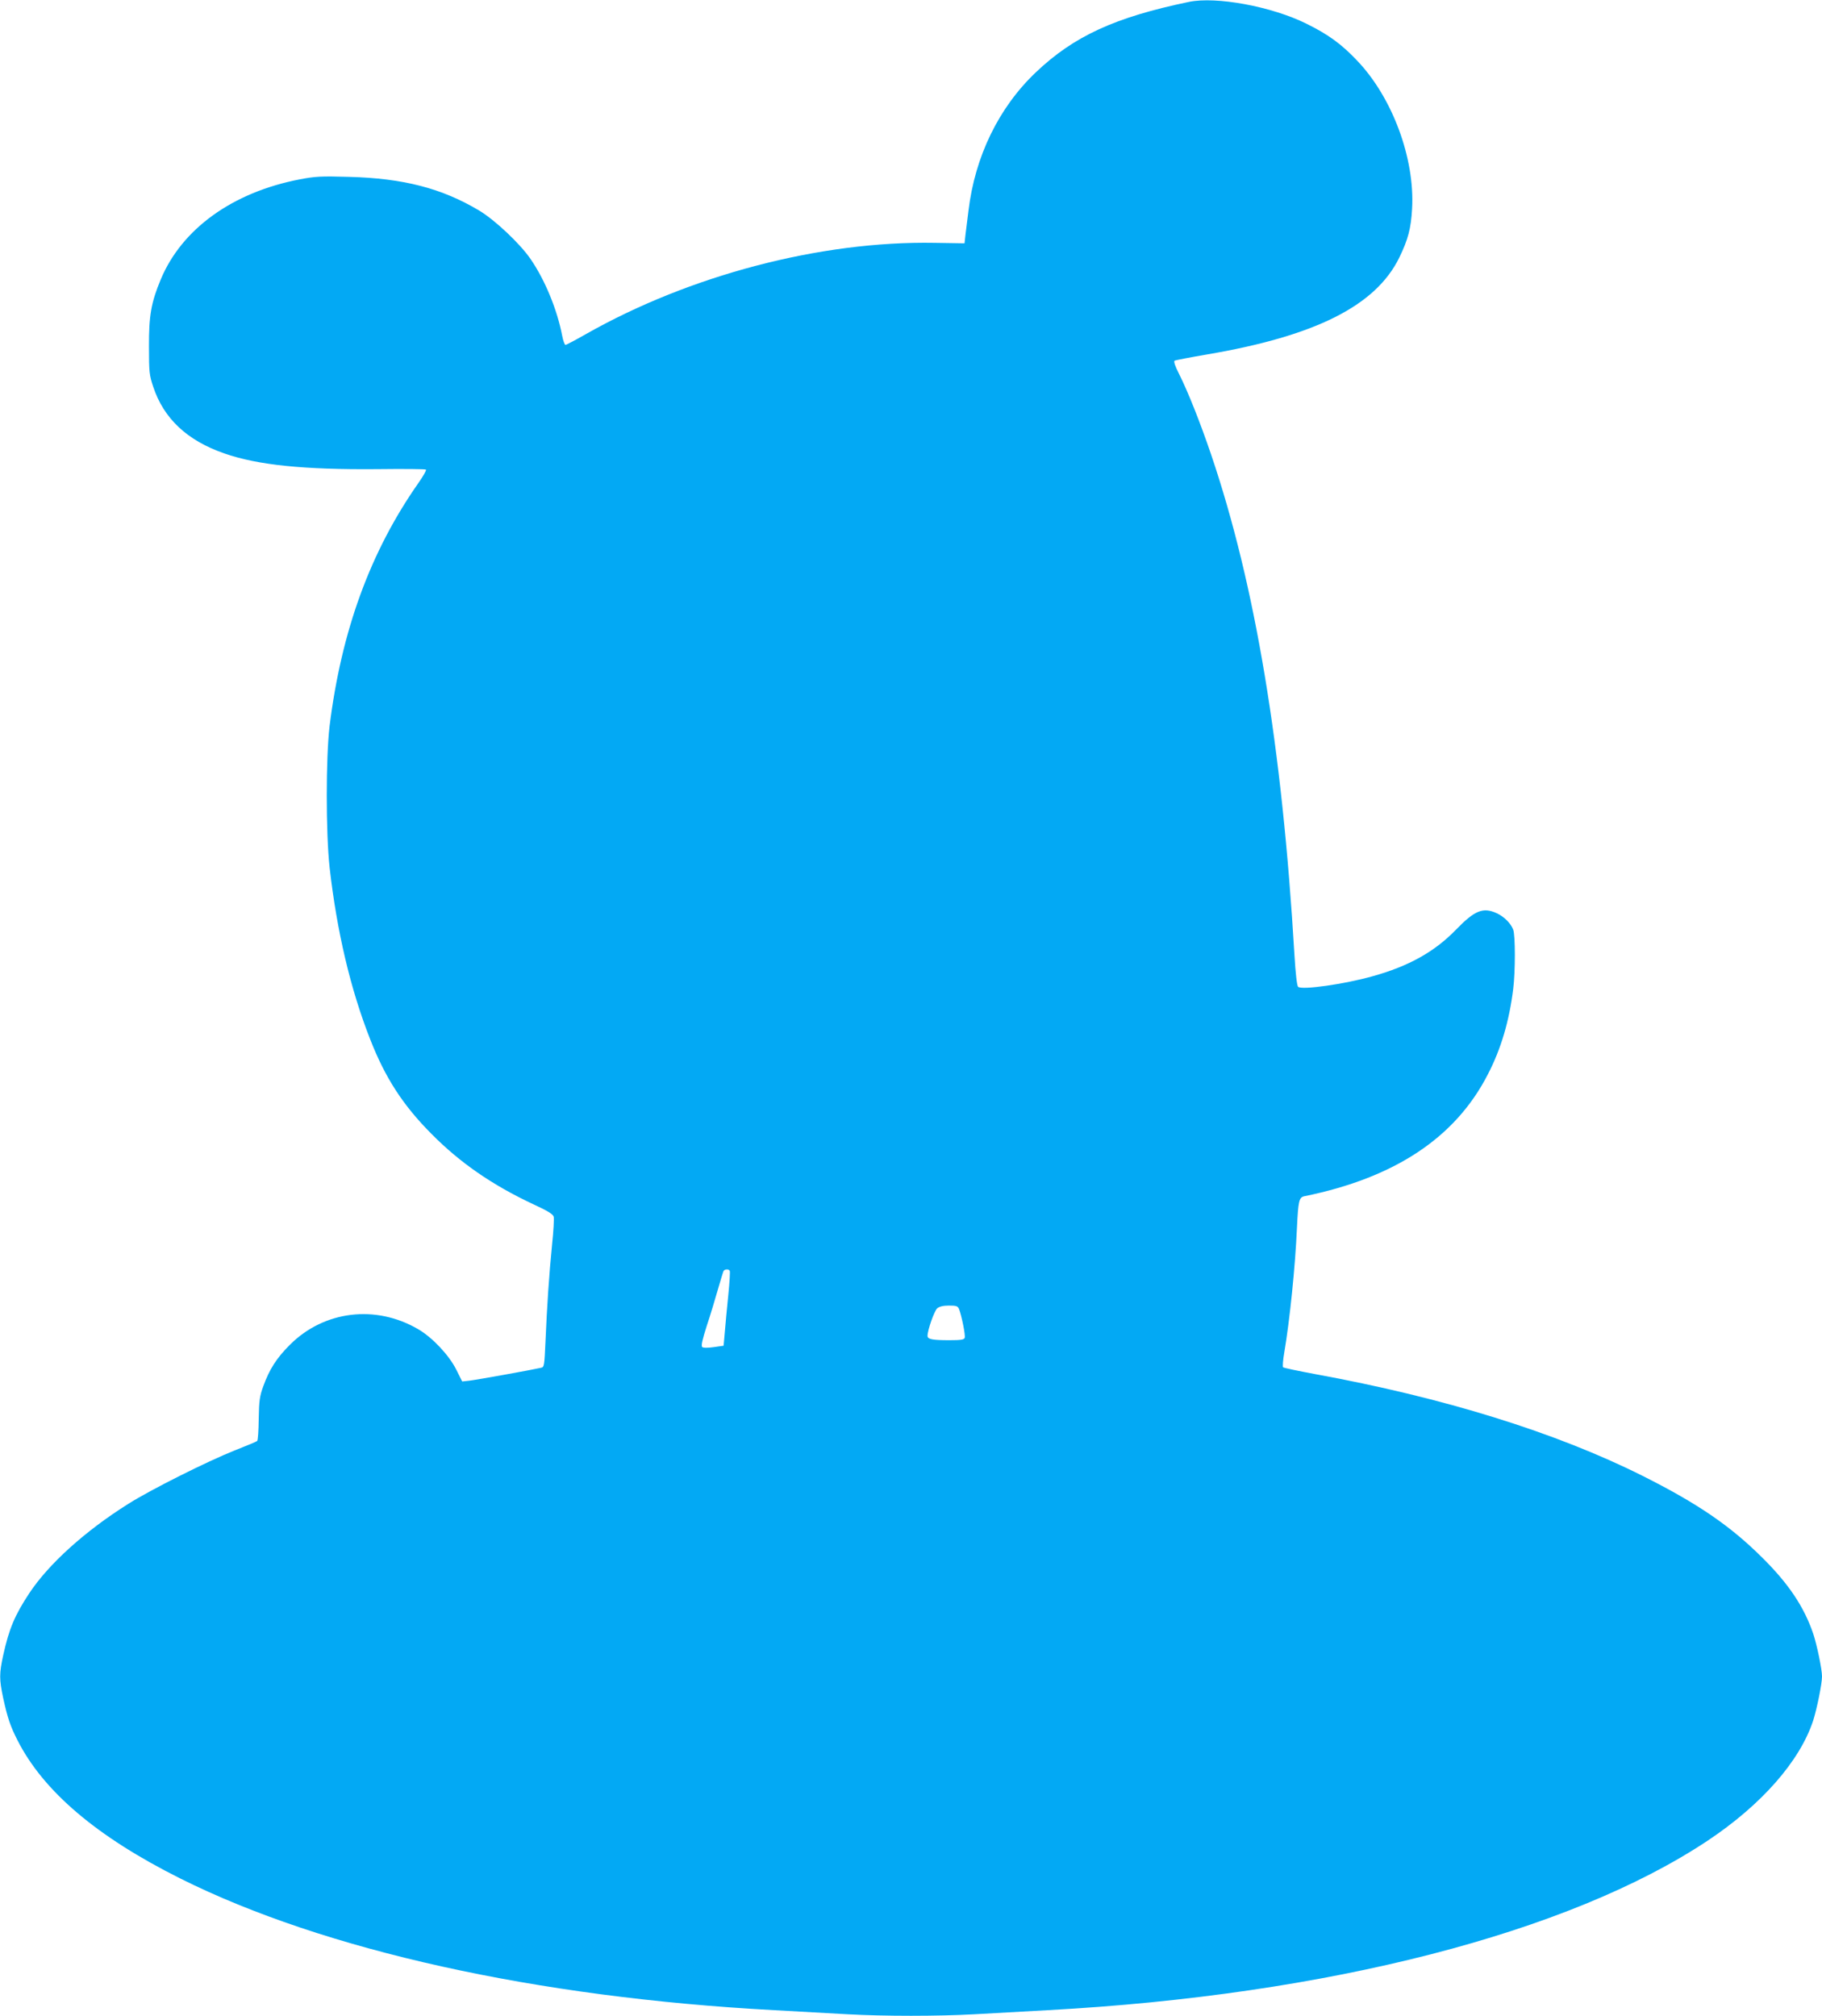 <?xml version="1.0" standalone="no"?>
<!DOCTYPE svg PUBLIC "-//W3C//DTD SVG 20010904//EN"
 "http://www.w3.org/TR/2001/REC-SVG-20010904/DTD/svg10.dtd">
<svg version="1.0" xmlns="http://www.w3.org/2000/svg"
 width="1157pt" height="1280pt" viewBox="0 0 1157 1280"
 preserveAspectRatio="xMidYMid meet">
<g transform="translate(0,1280) scale(0.1,-0.1)"
fill="#03a9f4" stroke="none">
<path d="M7550 12788 c-471 -98 -731 -218 -972 -447 -236 -224 -387 -535 -428
-879 -7 -54 -15 -122 -19 -152 l-6 -55 -190 3 c-724 13 -1557 -206 -2217 -581
-65 -37 -122 -67 -127 -67 -5 0 -15 26 -21 58 -32 167 -110 356 -202 489 -67
97 -225 246 -325 306 -236 141 -481 205 -828 214 -177 5 -213 3 -312 -16 -426
-82 -748 -314 -882 -635 -61 -146 -76 -231 -75 -426 0 -163 2 -181 27 -256 67
-202 215 -341 451 -423 211 -74 506 -104 968 -100 169 2 310 1 313 -3 4 -4
-18 -42 -48 -85 -305 -435 -489 -938 -564 -1543 -24 -199 -24 -680 0 -898 46
-405 132 -772 258 -1092 96 -246 209 -419 389 -600 182 -184 387 -325 645
-446 94 -43 127 -64 131 -80 3 -12 -1 -91 -10 -175 -19 -188 -33 -400 -42
-617 -7 -154 -8 -163 -28 -167 -56 -13 -416 -78 -456 -82 l-45 -5 -39 78 c-46
90 -150 201 -239 253 -270 159 -600 119 -817 -99 -85 -85 -129 -155 -168 -262
-23 -63 -27 -91 -29 -207 -1 -74 -5 -137 -10 -141 -4 -4 -69 -31 -143 -60
-173 -69 -533 -249 -675 -339 -274 -172 -505 -381 -628 -566 -94 -142 -130
-229 -167 -397 -25 -115 -25 -151 0 -269 27 -124 45 -179 91 -269 165 -325
504 -613 1034 -878 913 -456 2259 -755 3770 -836 154 -9 363 -20 465 -26 236
-13 574 -13 810 0 102 6 311 17 465 26 1775 96 3308 490 4190 1077 342 228
584 504 669 762 24 76 56 233 56 280 0 46 -32 200 -56 272 -58 170 -156 317
-324 483 -202 201 -409 343 -760 519 -549 275 -1259 496 -2080 646 -107 20
-198 39 -202 43 -4 4 -1 46 7 92 35 205 70 546 81 797 8 166 13 190 46 197
575 117 960 372 1166 774 84 162 136 339 161 542 14 109 14 341 0 377 -15 40
-57 82 -104 104 -87 40 -140 19 -260 -105 -136 -140 -299 -231 -529 -295 -177
-50 -450 -89 -473 -67 -7 7 -16 83 -23 201 -78 1326 -249 2352 -529 3178 -69
203 -146 397 -203 511 -27 53 -36 81 -29 86 7 3 98 21 204 39 689 117 1072
309 1222 614 56 115 75 185 82 312 18 319 -125 705 -348 939 -100 106 -184
167 -324 236 -220 109 -572 174 -745 138z m-2916 -8057 c3 -5 -1 -73 -9 -152
-8 -79 -18 -184 -22 -234 l-8 -90 -63 -9 c-42 -6 -67 -5 -73 1 -8 8 2 49 29
134 23 68 54 173 71 232 17 59 33 112 36 117 8 12 32 13 39 1z m1456 -243 c17
-44 42 -168 36 -183 -4 -12 -25 -15 -98 -15 -108 0 -138 6 -138 28 0 36 43
159 62 175 14 11 37 17 74 17 47 0 56 -3 64 -22z"/>
</g>
</svg>
